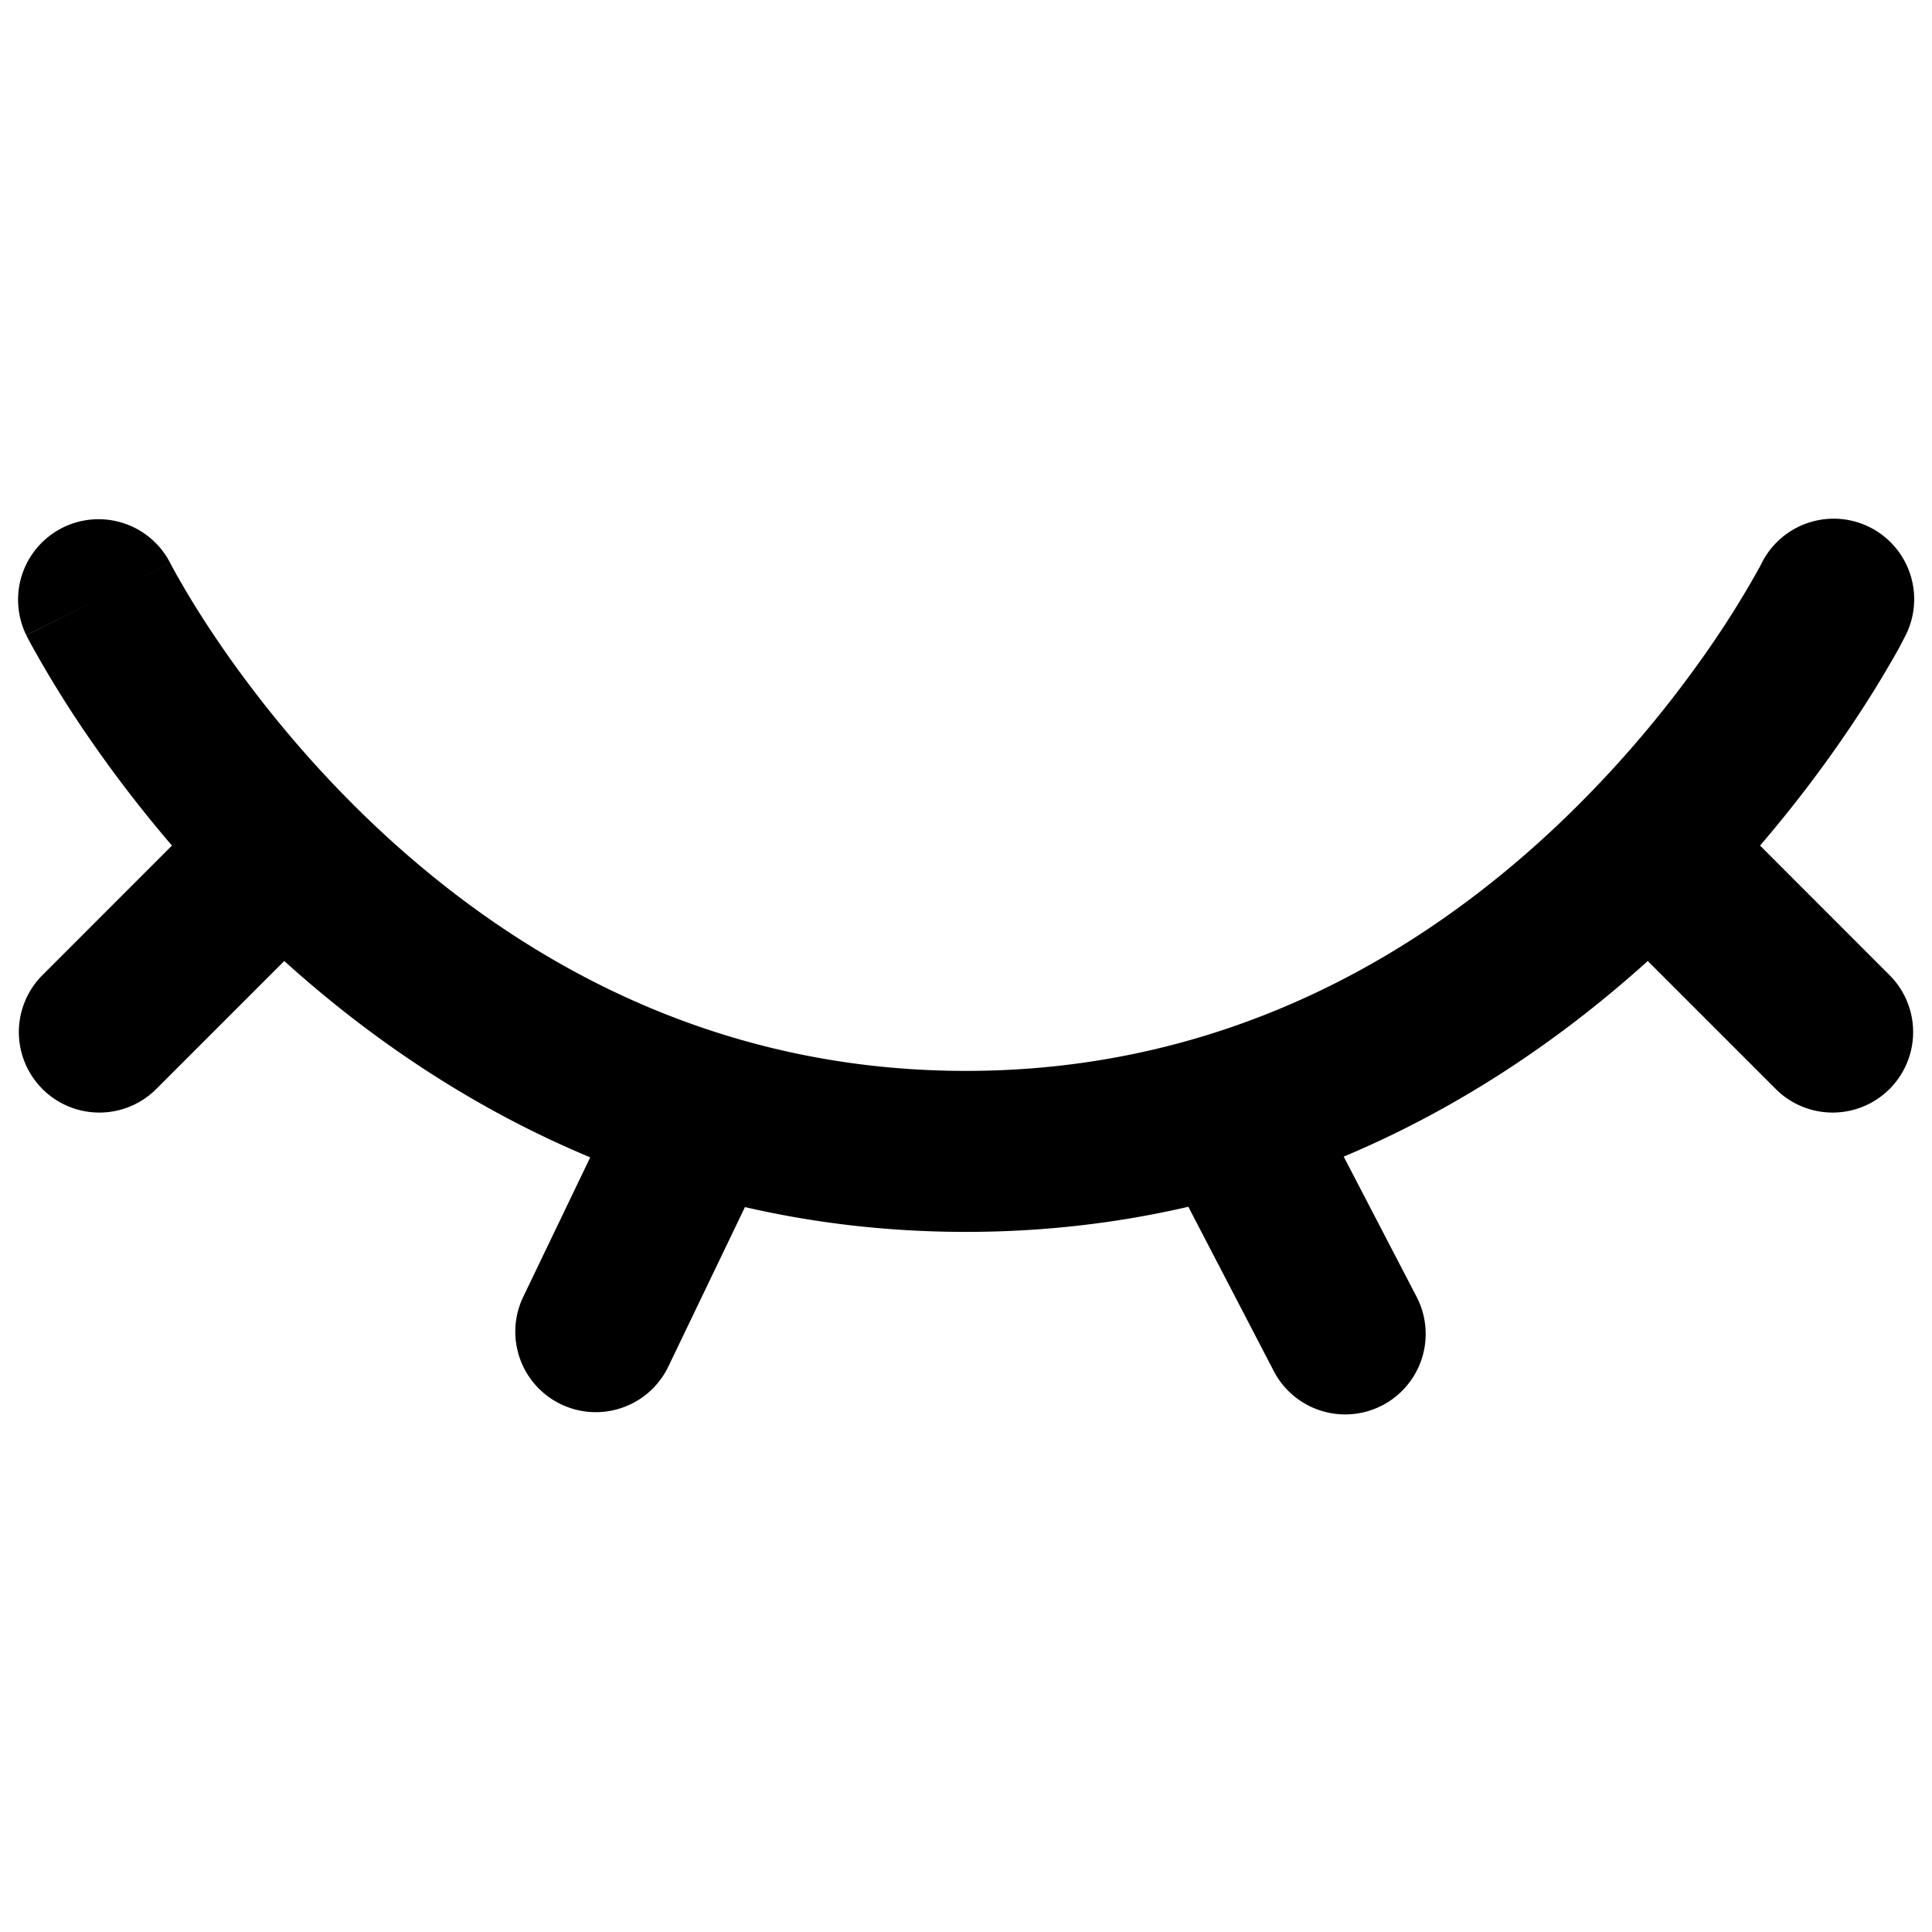<svg xmlns="http://www.w3.org/2000/svg" fill="none" viewBox="0 0 24 24"><path fill="#000000" fill-rule="evenodd" d="M2.115 6.995c0 0.001 0.001 0.001 -0.893 0.448l0.894 -0.447 0.004 0.008 0.023 0.044c0.023 0.042 0.058 0.107 0.107 0.19 0.097 0.17 0.247 0.417 0.45 0.716 0.407 0.6 1.022 1.4 1.85 2.2 1.655 1.598 4.114 3.149 7.45 3.149 3.336 0 5.795 -1.551 7.45 -3.15a14.08 14.08 0 0 0 1.85 -2.2 11.612 11.612 0 0 0 0.557 -0.905l0.023 -0.044 0.004 -0.008a1 1 0 0 1 1.789 0.895l-0.895 -0.447c0.895 0.447 0.895 0.447 0.894 0.448l-0.001 0.003 -0.004 0.007 -0.01 0.02a5.574 5.574 0 0 1 -0.174 0.316c-0.119 0.206 -0.294 0.495 -0.528 0.839 -0.278 0.41 -0.641 0.902 -1.091 1.427l1.621 1.622a1 1 0 0 1 -1.414 1.414l-1.602 -1.602c-1.003 0.906 -2.26 1.793 -3.777 2.43l0.898 1.727a1 1 0 1 1 -1.774 0.923l-1.054 -2.027c-0.856 0.198 -1.776 0.312 -2.762 0.312 -0.98 0 -1.895 -0.112 -2.746 -0.308l-0.958 1.994a1 1 0 0 1 -1.803 -0.865l0.839 -1.747c-1.528 -0.637 -2.793 -1.529 -3.801 -2.439L1.929 13.54a1 1 0 0 1 -1.414 -1.414l1.621 -1.622a16.104 16.104 0 0 1 -1.091 -1.427A13.644 13.644 0 0 1 0.38 7.993a5.518 5.518 0 0 1 -0.037 -0.07l-0.01 -0.021 -0.004 -0.007 0 -0.002 -0.001 -0.001 0.894 -0.448 -0.895 0.447a1 1 0 0 1 1.788 -0.896Zm0 0Z" clip-rule="evenodd" stroke-width="1"></path></svg>